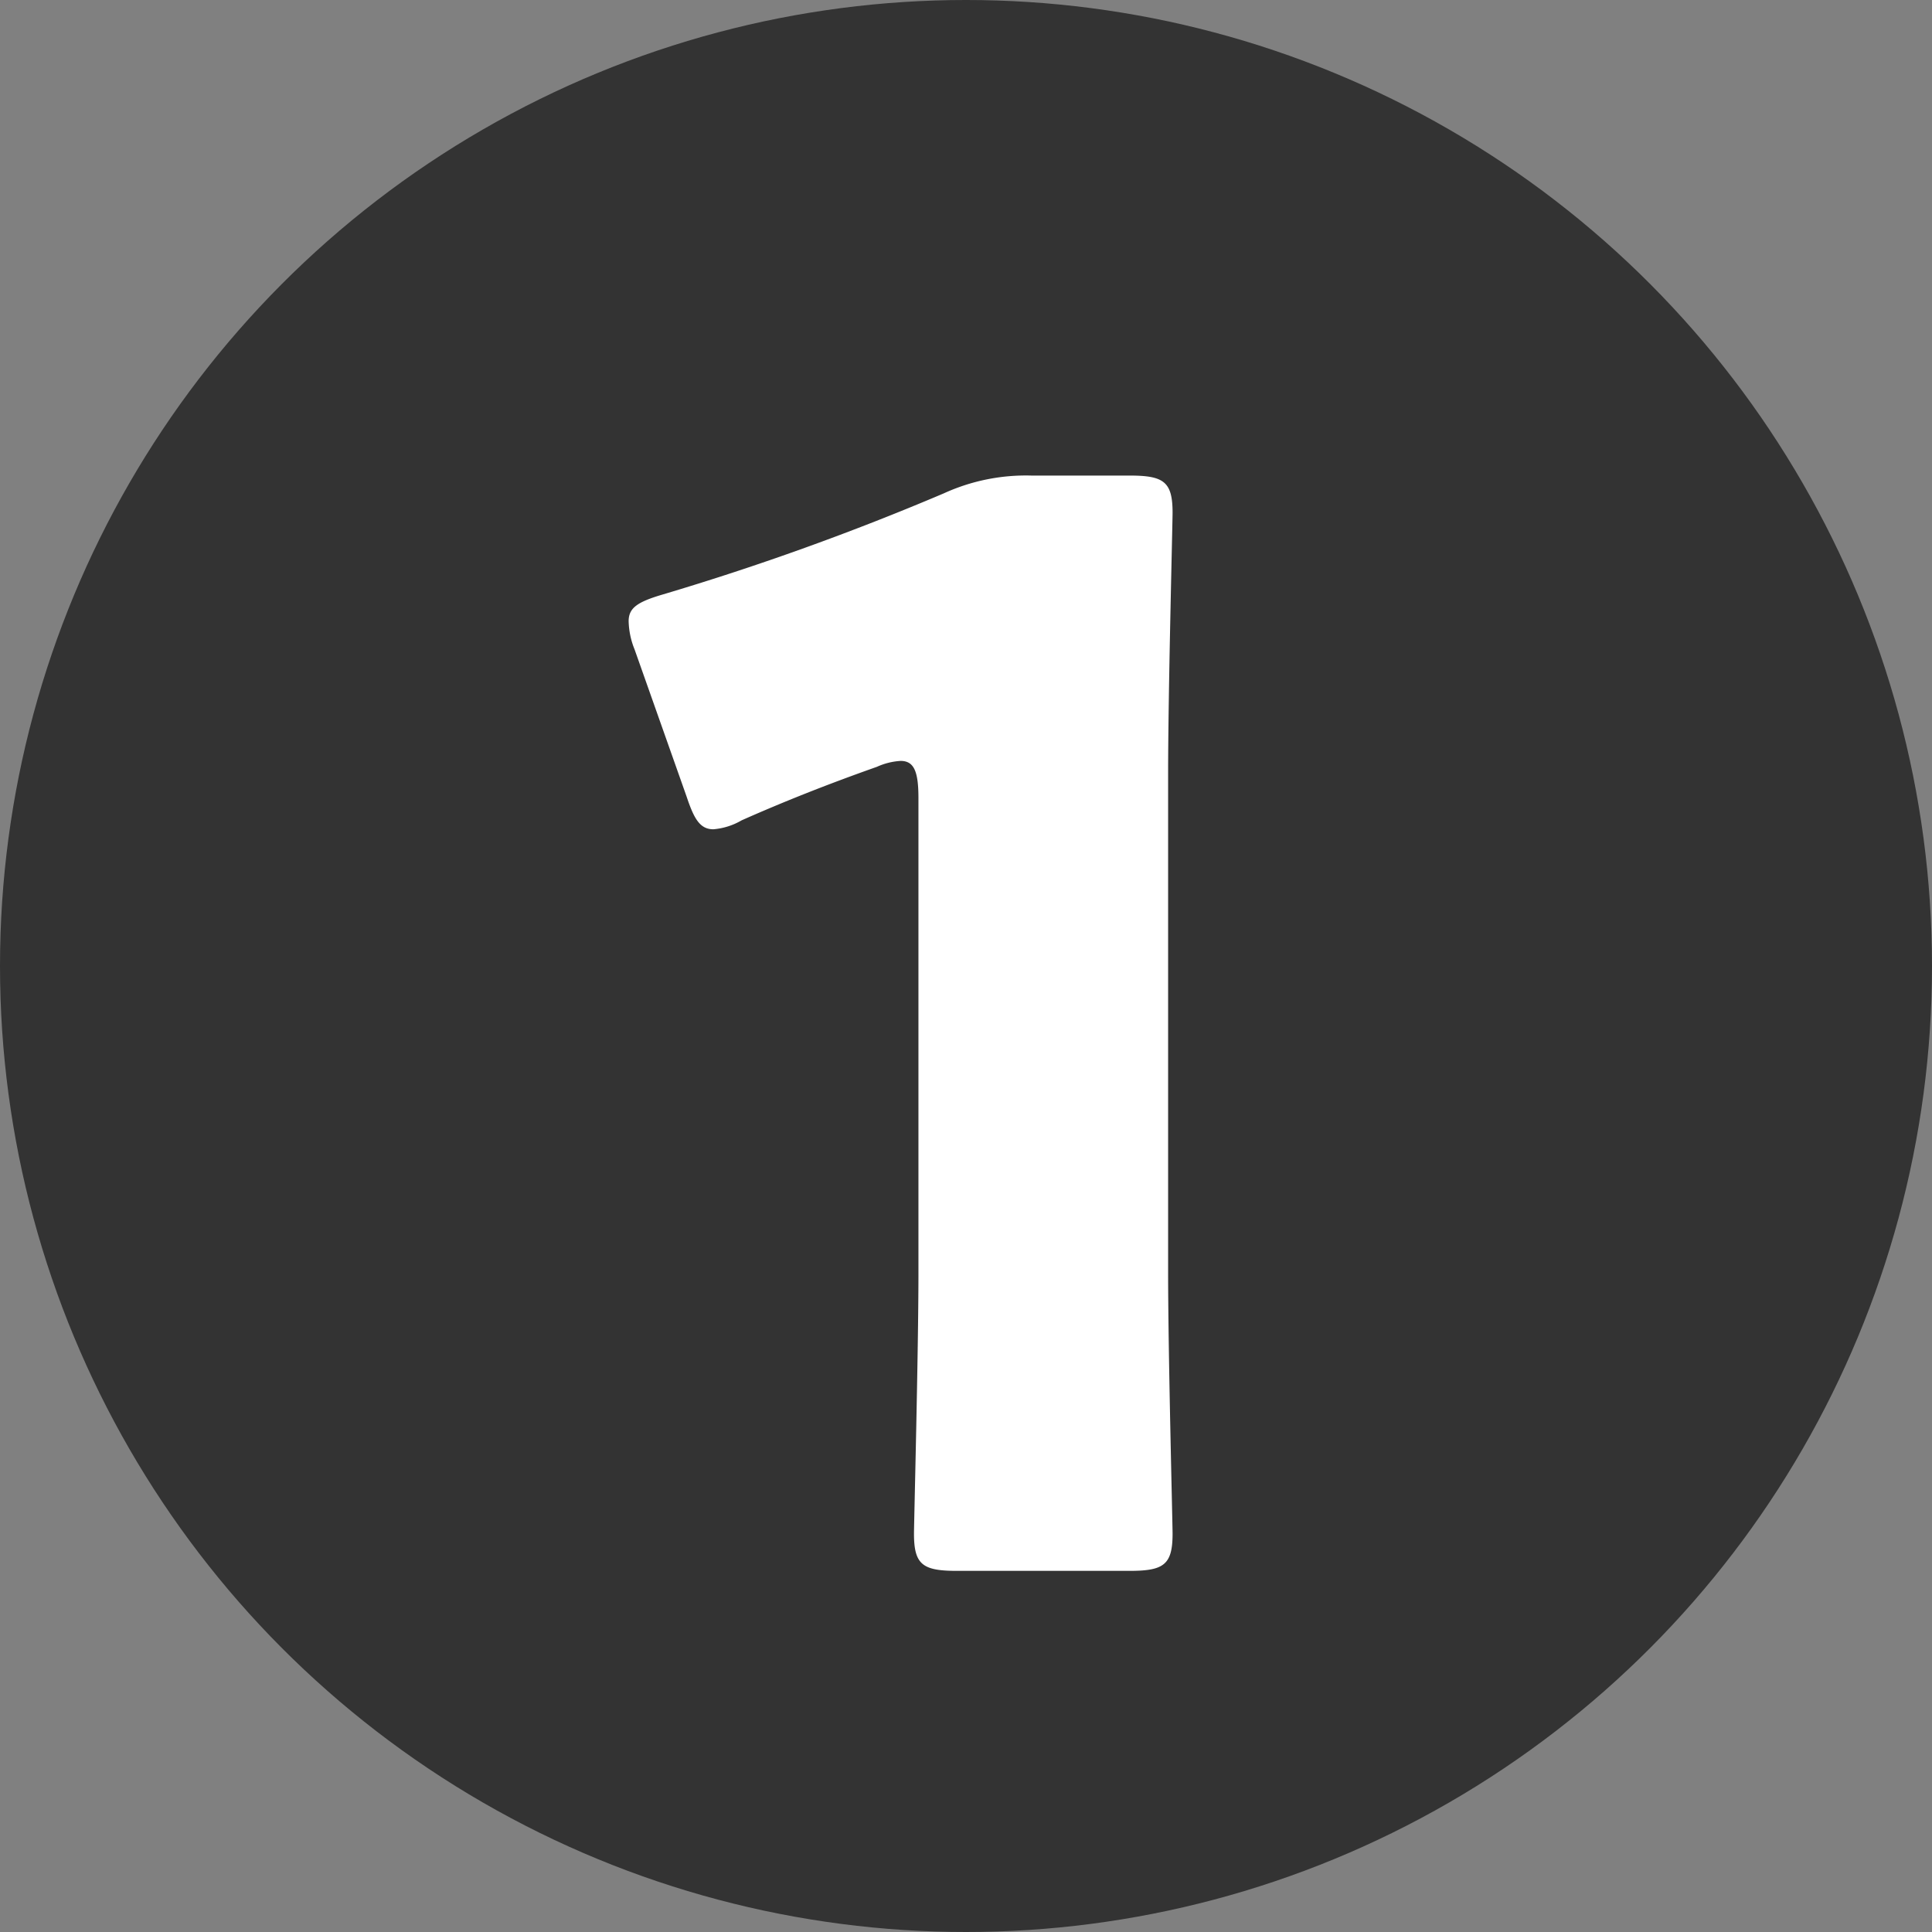 <svg xmlns="http://www.w3.org/2000/svg" width="26" height="26" viewBox="0 0 26 26">
  <rect x="0" y="0" width="26" height="26" fill="#808080" stroke="none"/>
  <g id="グループ_1" data-name="グループ 1" transform="translate(-850 -927)">
    <circle id="楕円形_3" data-name="楕円形 3" cx="13" cy="13" r="13" transform="translate(850 927)" fill="#333"/>
    <path id="パス_3" data-name="パス 3" d="M7.72-10.6c0-1.06.06-3.36.06-3.5,0-.42-.12-.5-.58-.5H5.88a2.656,2.656,0,0,0-1.18.24A35.755,35.755,0,0,1,.92-13c-.34.1-.46.18-.46.36a1.073,1.073,0,0,0,.08.38l.7,1.98c.1.3.18.44.36.44a.9.9,0,0,0,.38-.12c.54-.24,1.14-.48,1.82-.72a.9.9,0,0,1,.32-.08c.18,0,.24.14.24.5v6.4C4.36-2.8,4.3-.5,4.3-.36c0,.42.12.5.58.5H7.2c.46,0,.58-.08.58-.5,0-.14-.06-2.44-.06-3.5Z" transform="translate(858 948)" fill="#fff"/>
  </g>
</svg>
